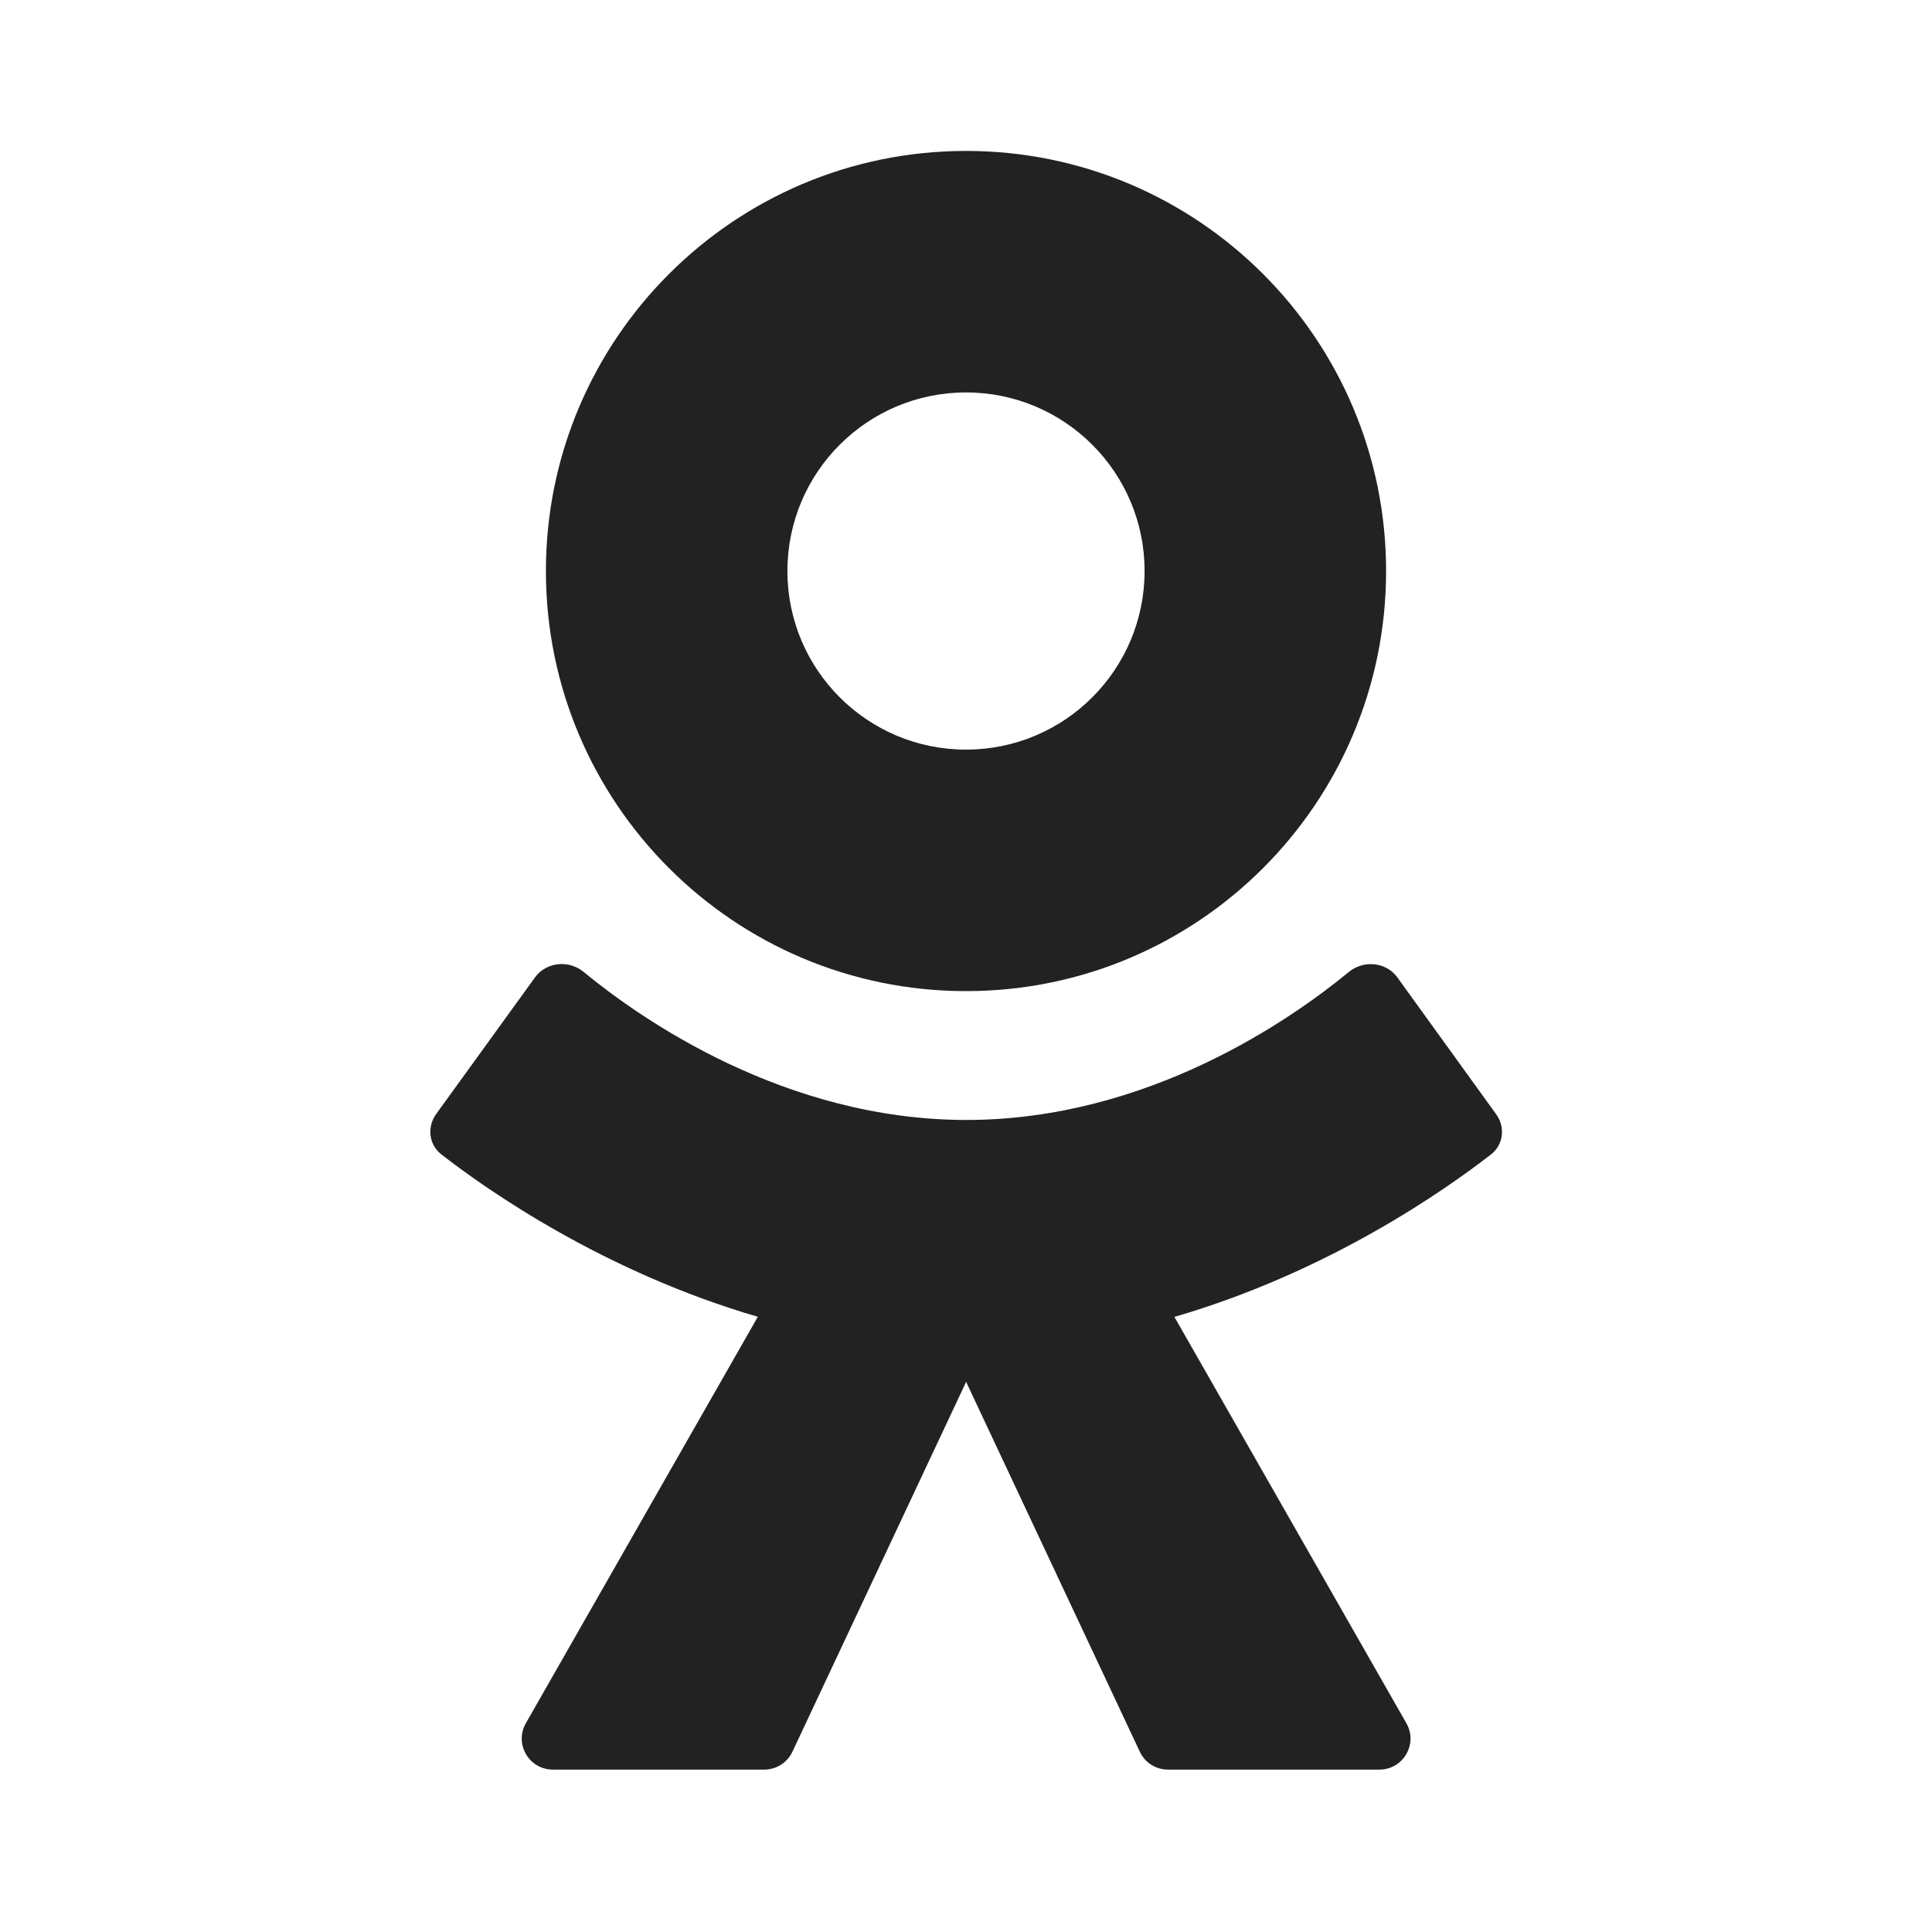 <svg width="16" height="16" viewBox="0 0 16 16" fill="none" xmlns="http://www.w3.org/2000/svg">
<path fill-rule="evenodd" clip-rule="evenodd" d="M8 1.25C6.079 1.25 4.521 2.808 4.521 4.729C4.521 6.651 6.079 8.208 8 8.208C9.922 8.208 11.479 6.651 11.479 4.729C11.479 2.808 9.922 1.25 8 1.25ZM6.521 4.729C6.521 3.912 7.183 3.25 8 3.25C8.817 3.25 9.479 3.912 9.479 4.729C9.479 5.546 8.817 6.208 8 6.208C7.183 6.208 6.521 5.546 6.521 4.729Z" fill="#222222"/>
<path d="M12.39 9.227C12.468 9.334 12.452 9.48 12.347 9.561C11.965 9.858 11.001 10.535 9.726 10.906L11.647 14.271C11.745 14.442 11.621 14.655 11.424 14.655H9.672C9.573 14.655 9.482 14.598 9.44 14.508L8.001 11.444L6.562 14.508C6.519 14.598 6.429 14.655 6.329 14.655H4.578C4.381 14.655 4.257 14.442 4.355 14.271L6.276 10.905C5.003 10.534 4.038 9.858 3.656 9.561C3.551 9.48 3.535 9.333 3.612 9.226L4.431 8.094C4.524 7.966 4.71 7.948 4.832 8.048C5.308 8.44 6.501 9.275 8.003 9.275C9.505 9.275 10.695 8.441 11.171 8.049C11.293 7.949 11.479 7.966 11.572 8.094L12.39 9.227Z" fill="#222222"/>
</svg>
